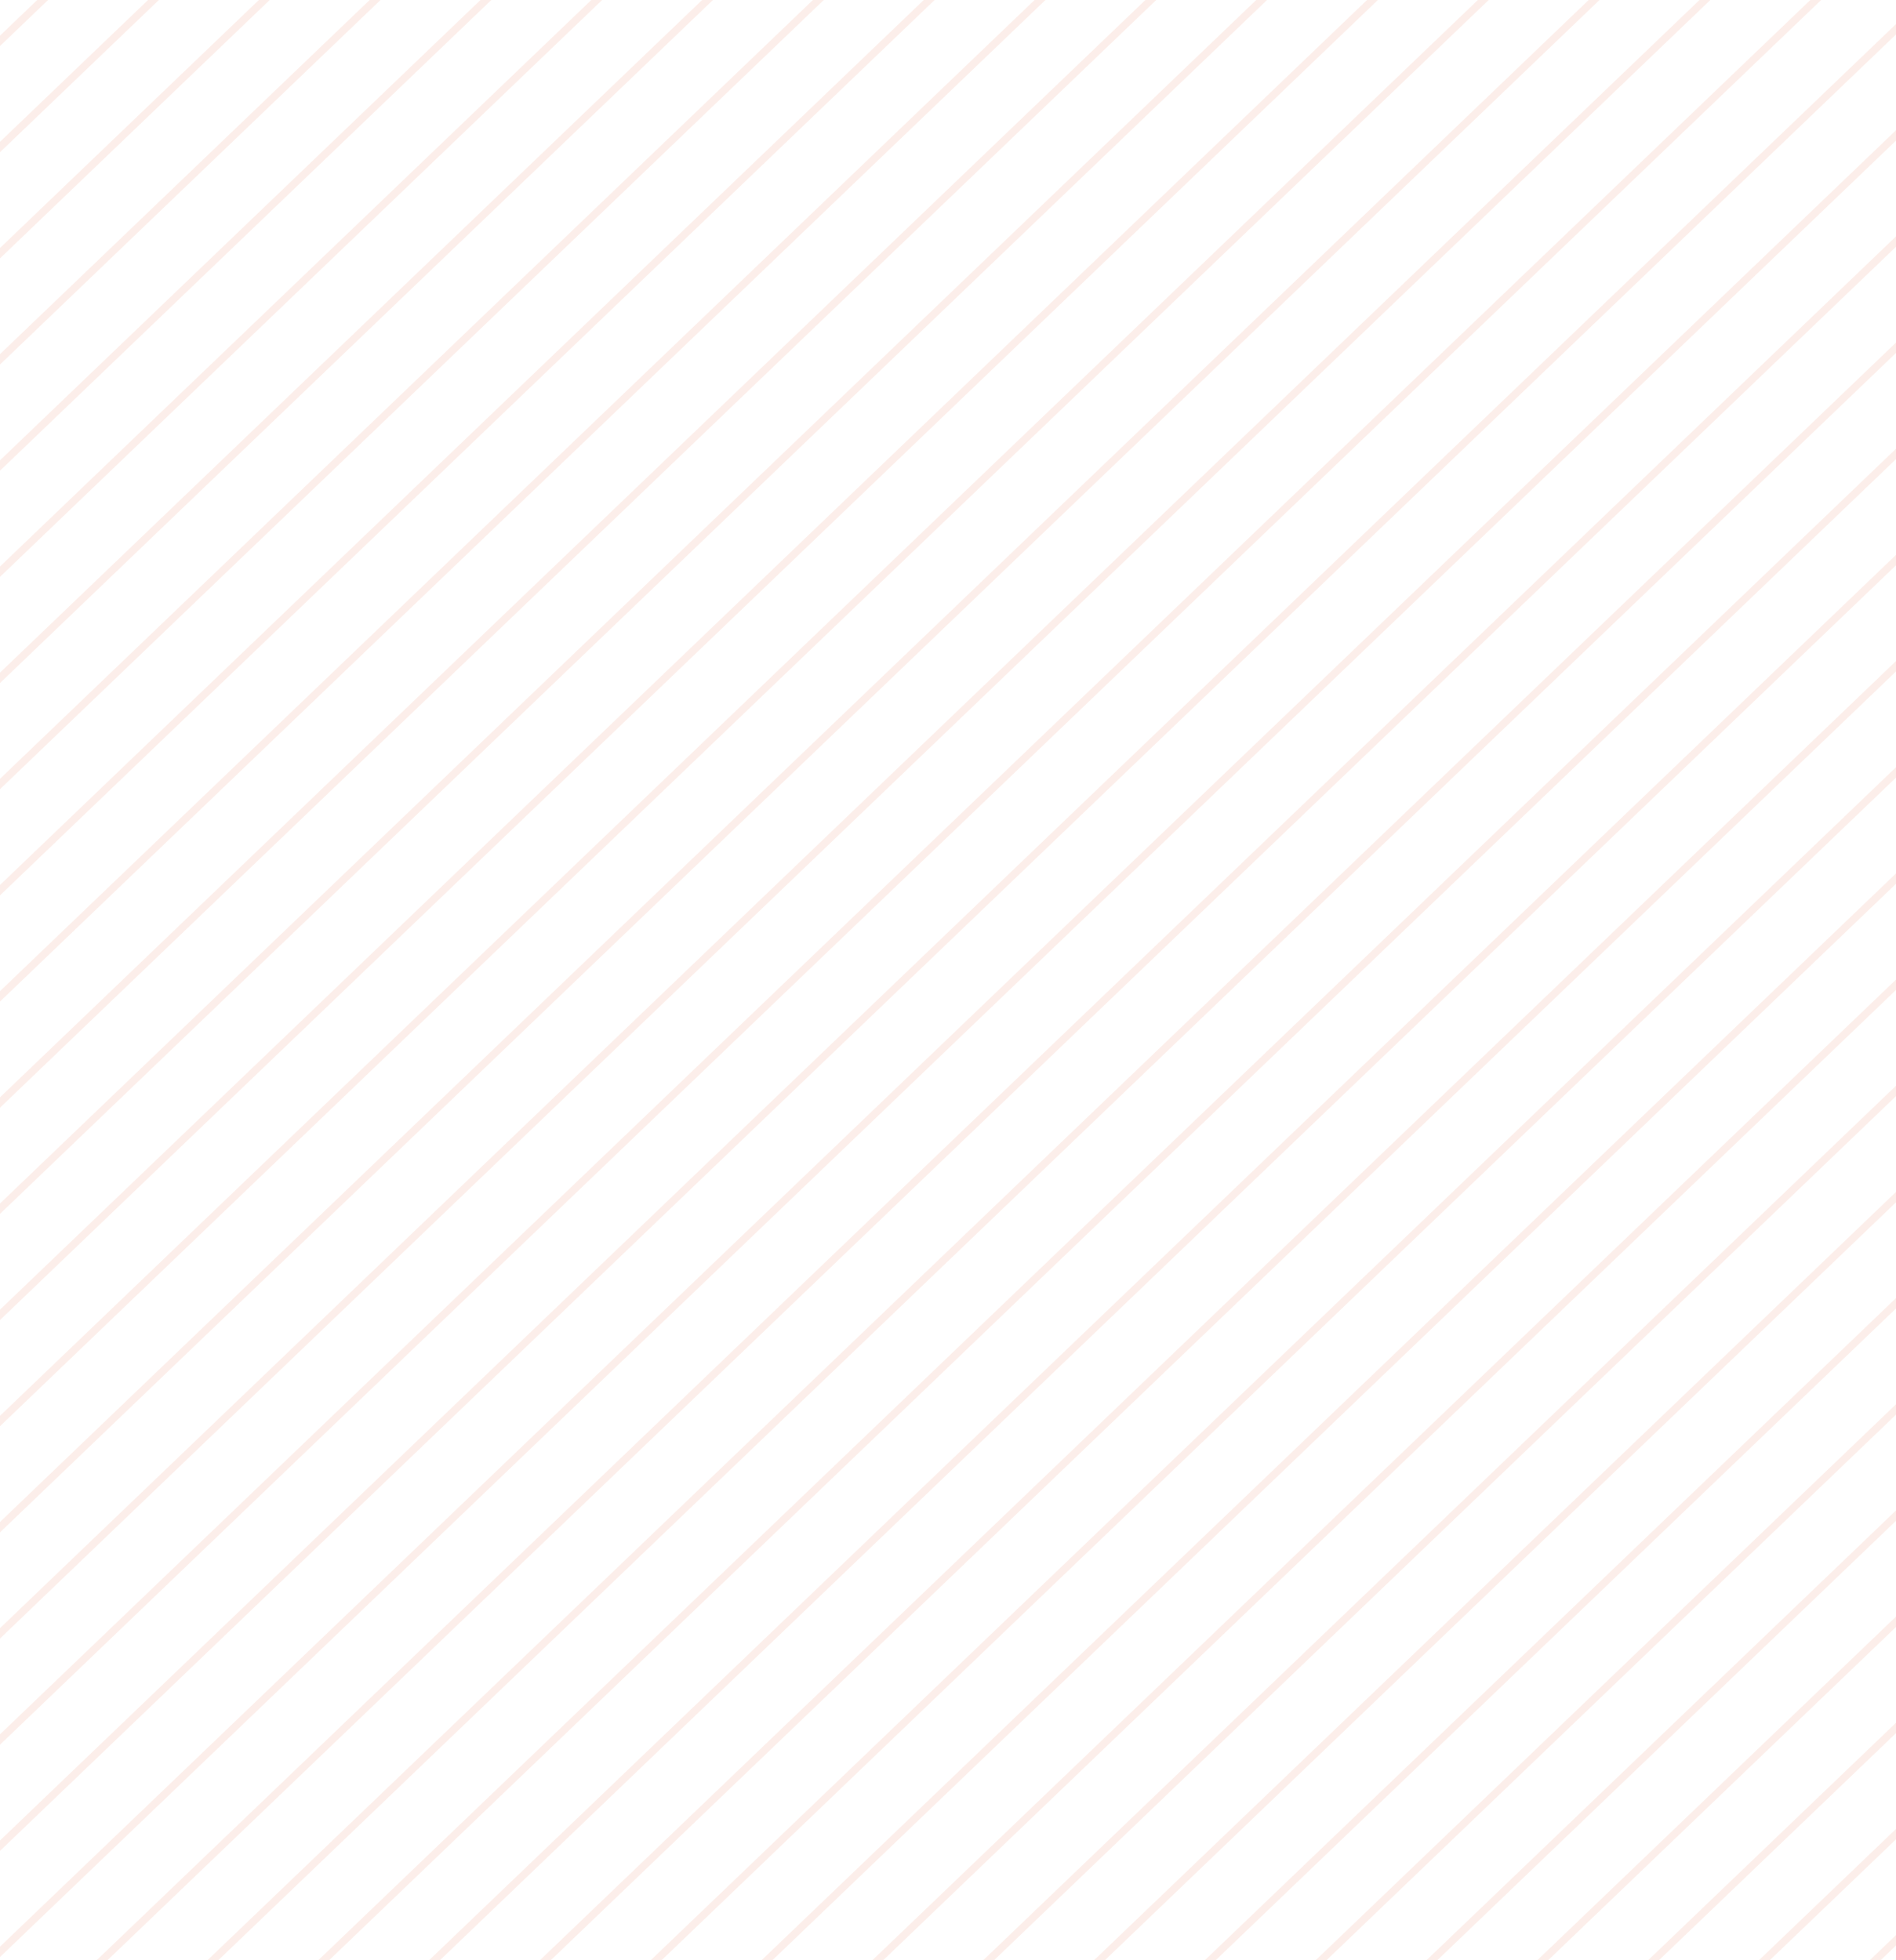 <svg fill="none" height="828" width="801" xmlns="http://www.w3.org/2000/svg" xmlns:xlink="http://www.w3.org/1999/xlink"><clipPath id="a"><path d="m0 0h801v828h-801z"/></clipPath><g clip-path="url(#a)" opacity=".1"><g mask="url(#a)"><path d="m773.853 1966.75 3034.657-2906.847m-3081.475 2906.847 3034.665-2906.847m-3081.485 2906.847 3034.655-2906.844m-3081.47 2906.844 3034.65-2906.844m-3081.469 2906.844 3034.649-2906.844m-3081.466 2906.844 3034.656-2906.844m-3081.488 2906.844 3034.658-2906.847m-3081.468 2906.847 3034.648-2906.845m-3081.467 2906.845 3034.657-2906.844m-3081.474 2906.844 3034.654-2906.844m-3081.473 2906.844 3034.653-2906.844m-3081.47 2906.844 3034.65-2906.844m-3081.467 2906.844 3034.657-2906.844m-3081.474 2906.844 3034.654-2906.844m-3081.473 2906.844 3034.653-2906.844m-3081.477 2906.844 3034.657-2906.847m-3081.468 2906.847 3034.648-2906.844m-3081.471 2906.844 3034.661-2906.847m-3081.478 2906.847 3034.658-2906.847m-3081.475 2906.847 3034.665-2906.847m-3081.484 2906.847 3034.664-2906.847m-3081.481 2906.847 3034.661-2906.847m-3081.48 2906.847 3034.66-2906.847m-3081.477 2906.847 3034.657-2906.847m-3081.474 2906.847 3034.664-2906.847m-3081.481 2906.847 3034.661-2906.847m-3081.48 2906.847 3034.66-2906.847m-3081.477 2906.847 3034.657-2906.847m-3081.474 2906.847 3034.664-2906.847m-3081.483 2906.847 3034.663-2906.847m-3081.478 2906.847 3034.658-2906.847m-3081.477 2906.847 3034.657-2906.847m-3081.476 2906.847 3034.666-2906.847m-3081.481 2906.847 3034.661-2906.847m-3081.488 2906.847 3034.658-2906.847m-3081.475 2906.847 3034.665-2906.847m-3081.484 2906.847 3034.654-2906.844m-3081.47 2906.844 3034.65-2906.844m-3081.47 2906.844 3034.66-2906.847m-3081.48 2906.847 3034.66-2906.844m-3081.47 2906.844 3034.65-2906.844m-3081.47 2906.844 3034.65-2906.844m-3081.47 2906.844 3034.65-2906.844m-3081.47 2906.844 3034.66-2906.844m-3081.47 2906.844 3034.65-2906.844m-3081.47 2906.844 3034.65-2906.844m-3081.47 2906.844 3034.65-2906.844m-3081.47 2906.844 3034.66-2906.844m-3081.47 2906.844 3034.65-2906.844m-3081.47 2906.844 3034.65-2906.844m-3081.47 2906.844 3034.65-2906.844m-3081.47 2906.844 3034.66-2906.844m-3081.47 2906.844 3034.65-2906.844m-3081.48 2906.844 3034.66-2906.847m-3081.48 2906.847 3034.67-2906.847m-3081.48 2906.847 3034.66-2906.847m-3081.48 2906.847 3034.66-2906.847m-3081.48 2906.847 3034.66-2906.847m-3081.47 2906.847 3034.66-2906.847m-3081.48 2906.847 3034.66-2906.847m-3081.48 2906.847 3034.661-2906.847m-3081.481 2906.847 3034.662-2906.847m-3081.482 2906.847 3034.665-2906.847m-3081.475 2906.847 3034.658-2906.847m-3081.478 2906.847 3034.659-2906.847m-3081.479 2906.847 3034.662-2906.847m-3081.482 2906.847 3034.665-2906.847m-3081.485 2906.847 3034.661-2906.847m-3081.481 2906.847 3034.663-2906.847m-3081.483 2906.847 3034.665-2906.847m-3081.475 2906.847 3034.658-2906.847m-3081.478 2906.847 3034.659-2906.847m-3081.479 2906.847 3034.662-2906.847m-3081.482 2906.847 3034.665-2906.847m-3081.485 2906.847 3034.667-2906.847m-3081.477 2906.847 3034.66-2906.847m-3081.48 2906.847 3034.662-2906.847m-3081.482 2906.847 3034.665-2906.847m-3081.485 2906.847 3034.667-2906.847m-3081.477 2906.847 3034.66-2906.847m-3081.48 2906.847 3034.662-2906.847m-3081.482 2906.847 3034.664-2906.847" stroke="#e15528" stroke-miterlimit="10" stroke-width="3.17"/></g></g></svg>